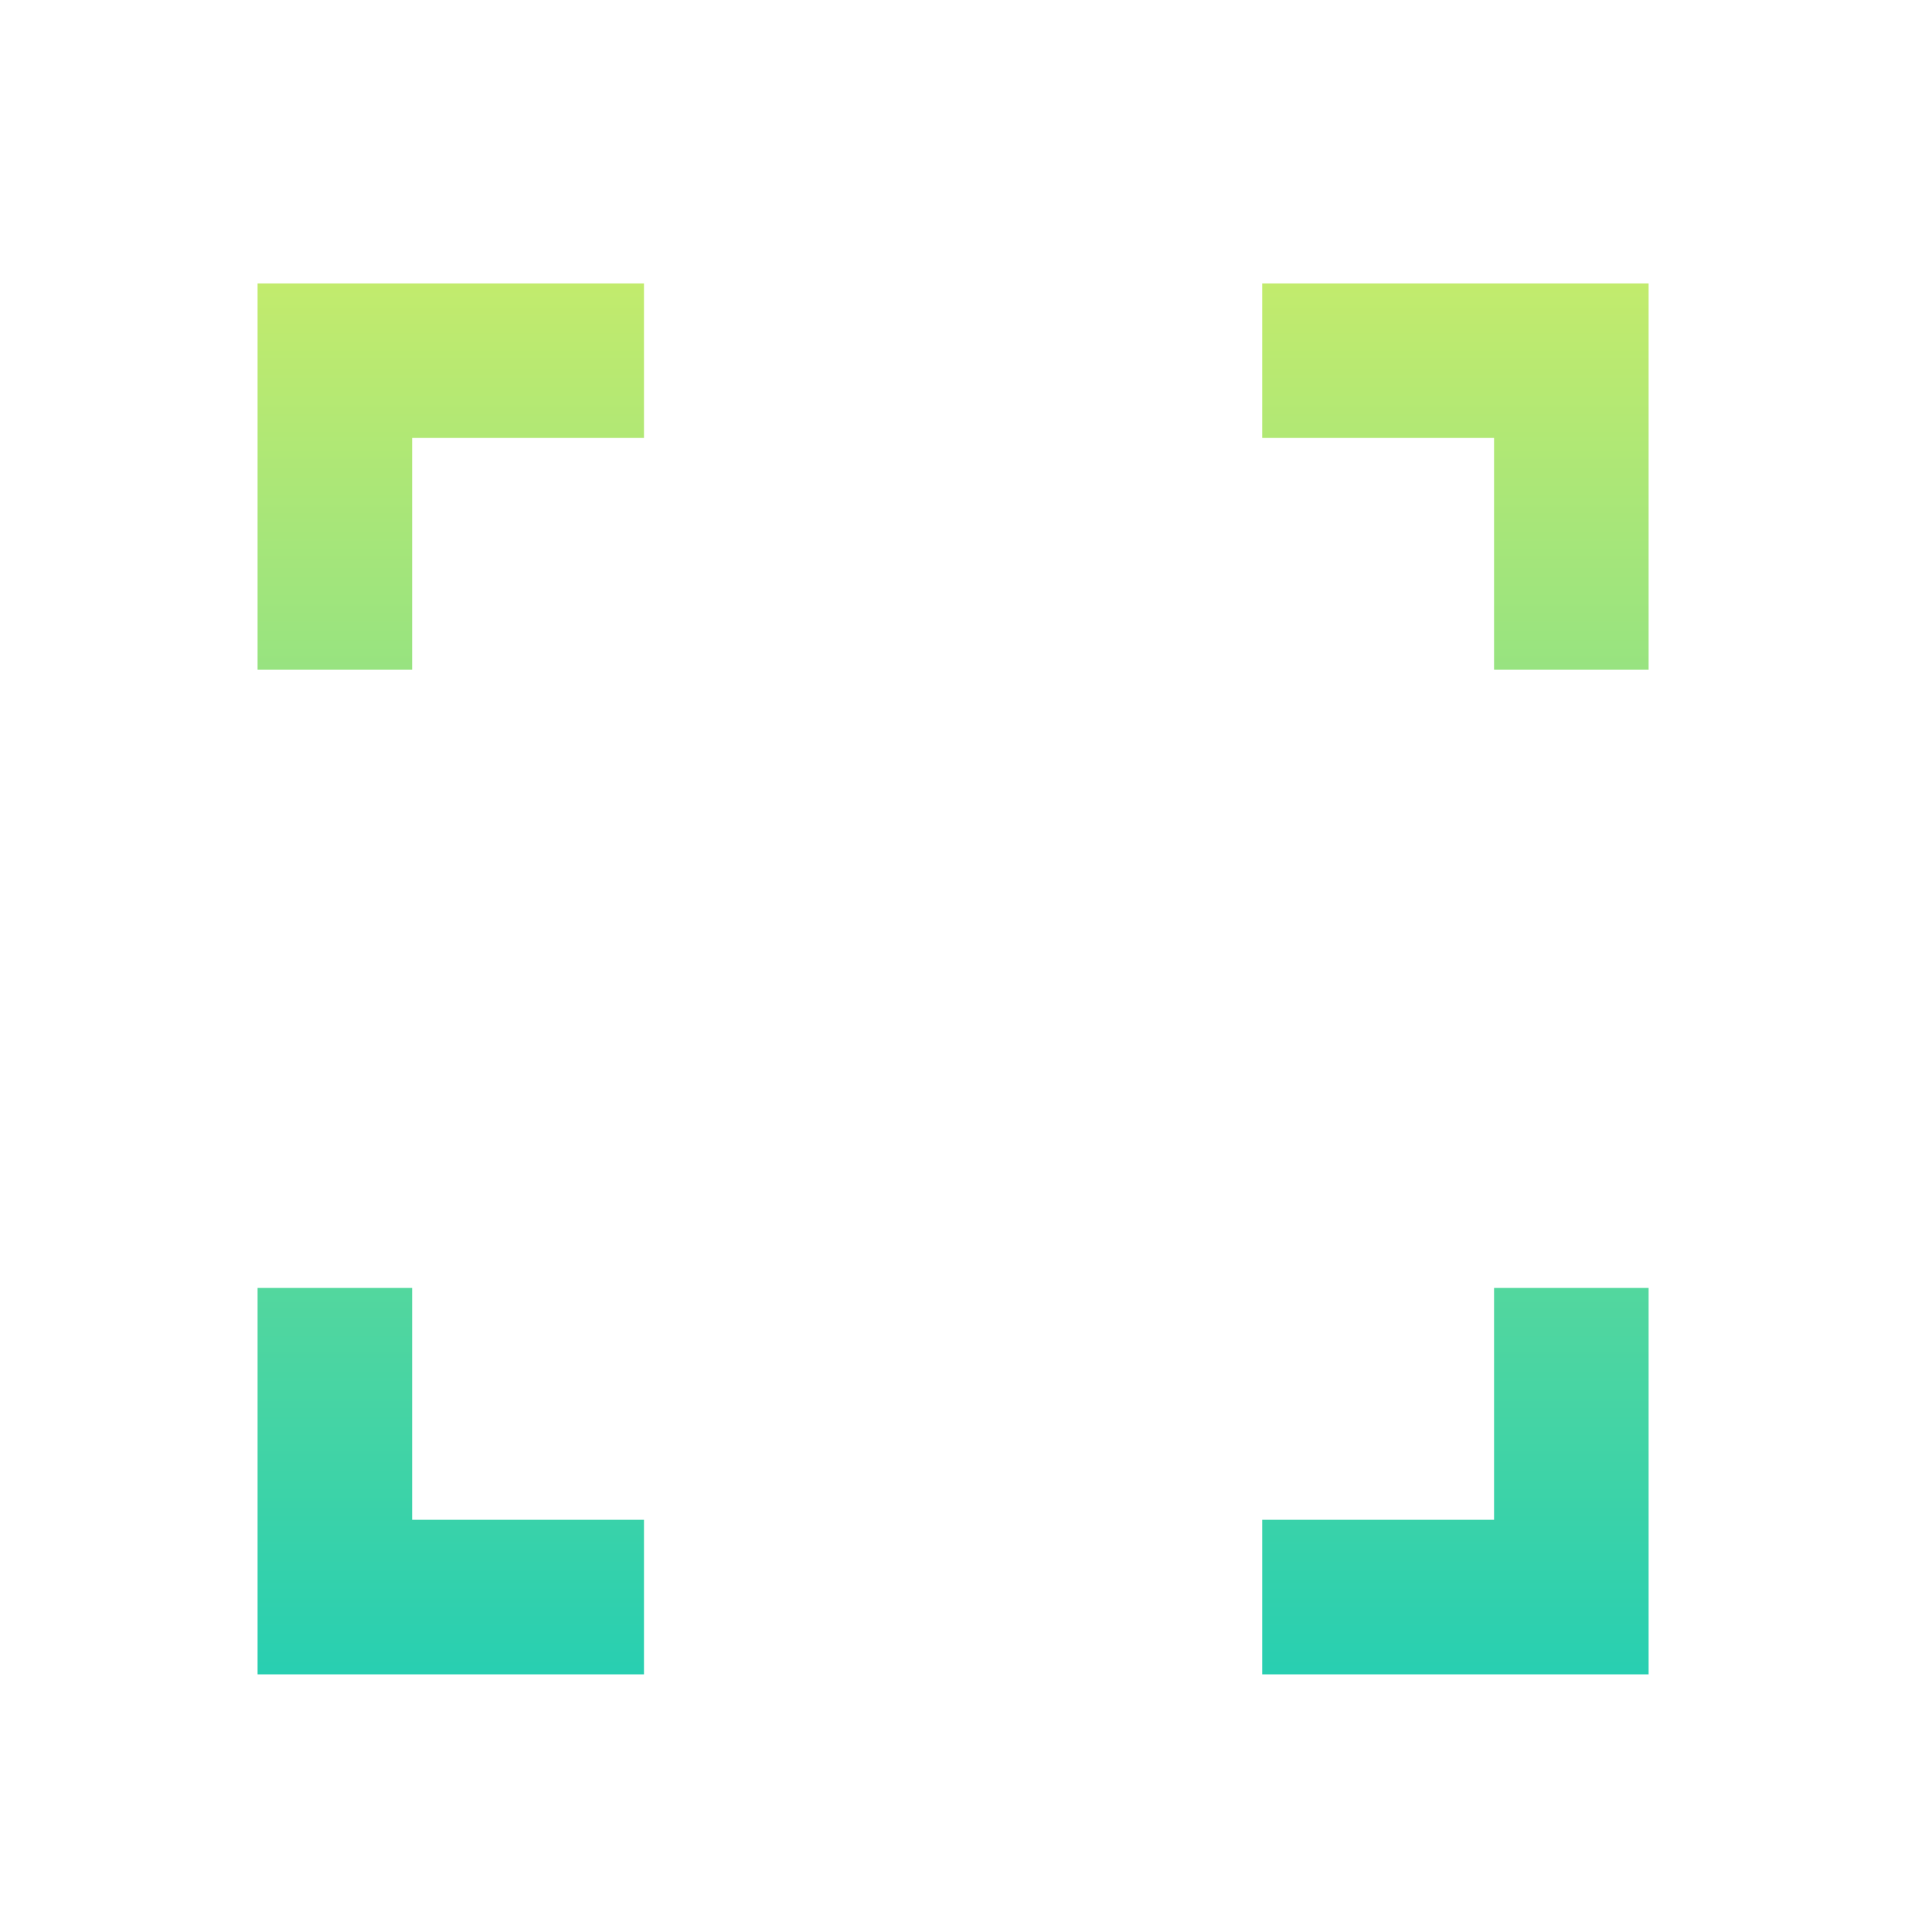 <svg width="25" height="25" viewBox="0 0 25 25" fill="none" xmlns="http://www.w3.org/2000/svg">
<path d="M3.333 21.666V16.666H5.333V19.666H8.333V21.666H3.333ZM16.333 21.666V19.666H19.333V16.666H21.333V21.666H16.333ZM3.333 8.666V3.667H8.333V5.667H5.333V8.666H3.333ZM19.333 8.666V5.667H16.333V3.667H21.333V8.666H19.333Z" fill="url(#paint0_linear_252_3527)"/>
<defs>
<linearGradient id="paint0_linear_252_3527" x1="12.333" y1="3.667" x2="12.333" y2="21.666" gradientUnits="userSpaceOnUse">
<stop stop-color="#C2EB6D"/>
<stop offset="1" stop-color="#28CFB1"/>
</linearGradient>
</defs>
</svg>
